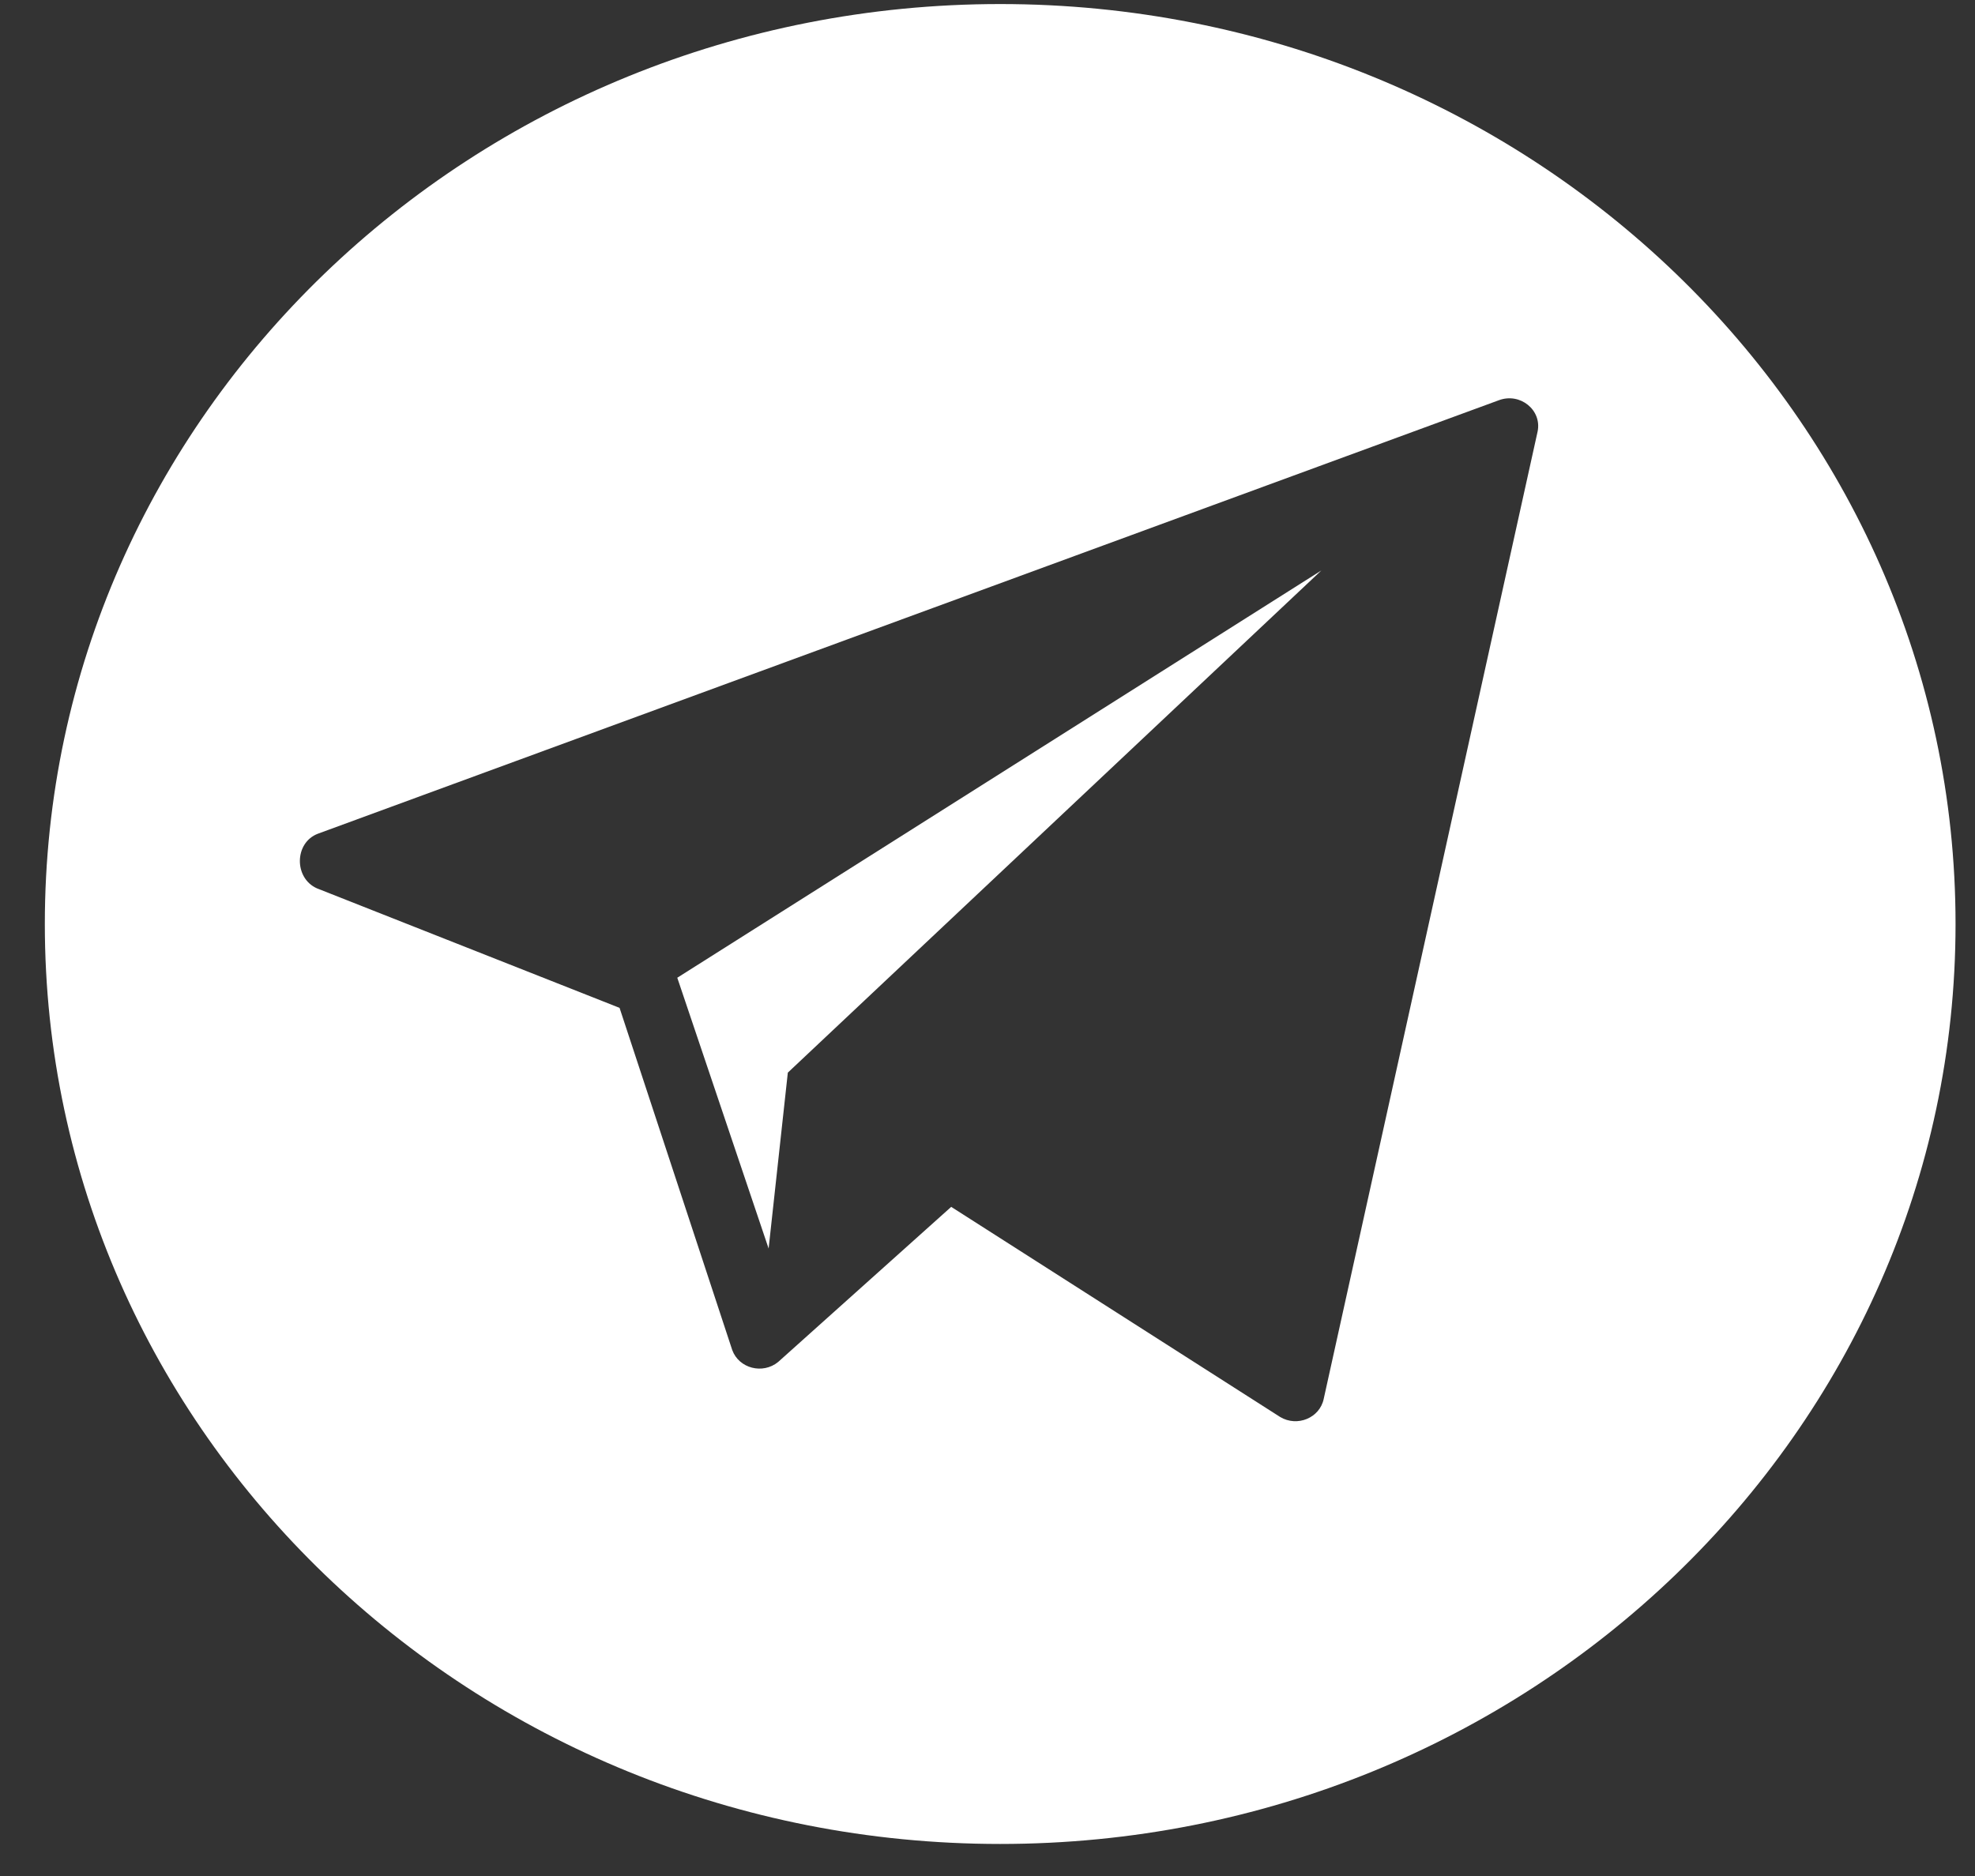 <?xml version="1.0" encoding="UTF-8"?> <svg xmlns="http://www.w3.org/2000/svg" width="40" height="38" viewBox="0 0 40 38" fill="none"><rect x="0" y="0" width="40" height="38" fill="#333333" stroke="none"/><path d="M20.257 0.082C9.571 0.082 0.908 8.425 0.908 18.716C0.908 29.008 9.571 37.351 20.257 37.351C30.943 37.351 39.606 29.008 39.606 18.716C39.606 8.425 30.943 0.082 20.257 0.082ZM31.141 8.743L26.809 28.337C26.728 28.722 26.273 28.91 25.927 28.702L19.265 24.446L15.761 27.587C15.448 27.844 14.966 27.719 14.83 27.346L12.548 20.415L6.421 17.995C5.951 17.789 5.958 17.068 6.44 16.887L30.357 8.107C30.788 7.946 31.233 8.307 31.141 8.743Z" fill="white"></path><path d="M15.567 25.29L15.956 21.727L26.762 11.555L13.717 19.805L15.567 25.29Z" fill="white"></path></svg> 